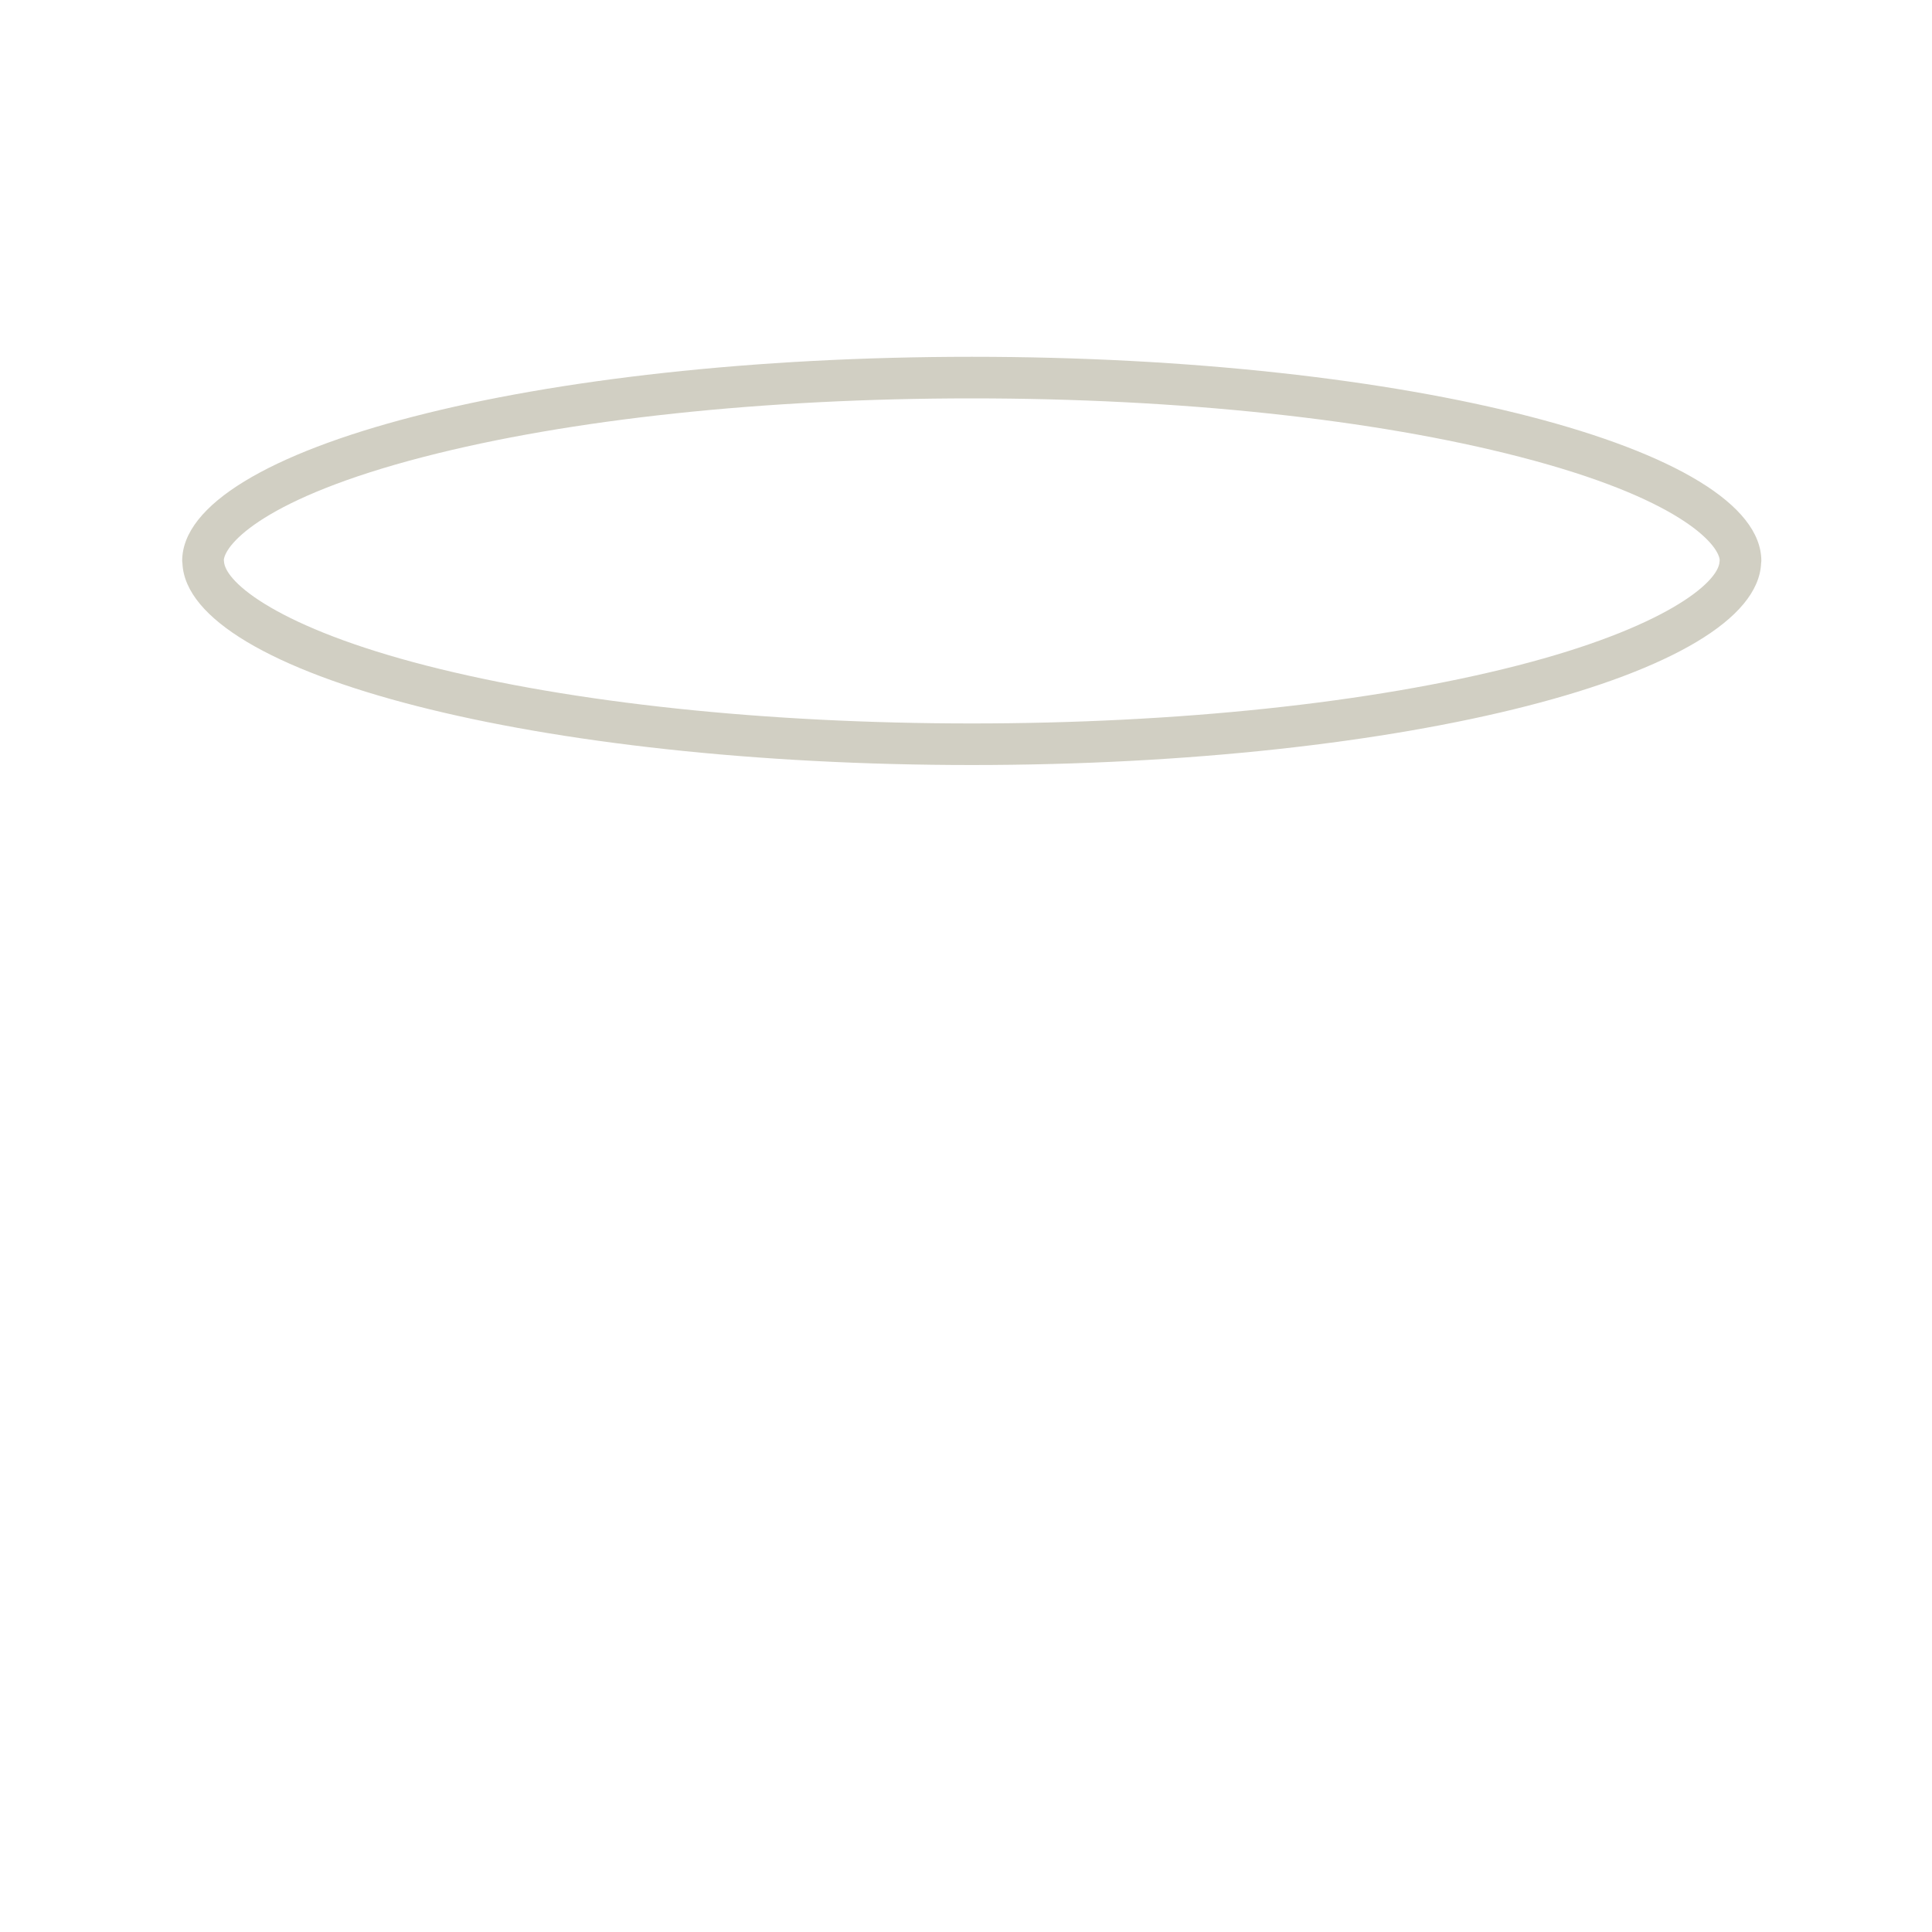 <?xml version="1.0" encoding="iso-8859-1"?>
<!-- Generator: Adobe Illustrator 18.1.1, SVG Export Plug-In . SVG Version: 6.00 Build 0)  -->
<!DOCTYPE svg PUBLIC "-//W3C//DTD SVG 1.1//EN" "http://www.w3.org/Graphics/SVG/1.1/DTD/svg11.dtd">
<svg version="1.1" xmlns="http://www.w3.org/2000/svg" xmlns:xlink="http://www.w3.org/1999/xlink" x="0px" y="0px"
	 viewBox="0 0 512 512" enable-background="new 0 0 512 512" xml:space="preserve">
<g id="Layer_7">
	<path fill="#D1CFC3" d="M257.528,105.574c54.99,0,106.557,5.502,145.203,15.492c42.355,10.949,52.5,23.068,53.005,27.26
		c-0.012,0.149-0.023,0.302-0.031,0.464c-0.253,5.645-14.786,17.663-53.787,27.639c-38.548,9.861-89.826,15.291-144.389,15.291
		c-54.56,0-105.838-5.43-144.385-15.291c-39.001-9.975-53.535-21.993-53.791-27.696c-0.008-0.141-0.018-0.281-0.03-0.422
		c0.526-4.205,10.697-16.309,53.006-27.245C150.974,111.076,202.542,105.574,257.528,105.574 M257.528,94.555
		c-115.561,0-209.247,24.217-209.247,54.092c0,0.214,0.054,0.426,0.064,0.64c1.332,29.578,94.45,53.451,209.182,53.451
		c114.738,0,207.856-23.875,209.184-53.454c0.011-0.214,0.062-0.424,0.062-0.637C466.774,118.772,373.095,94.555,257.528,94.555
		L257.528,94.555z"/>
</g>
<g id="Layer_1">
</g>
</svg>
